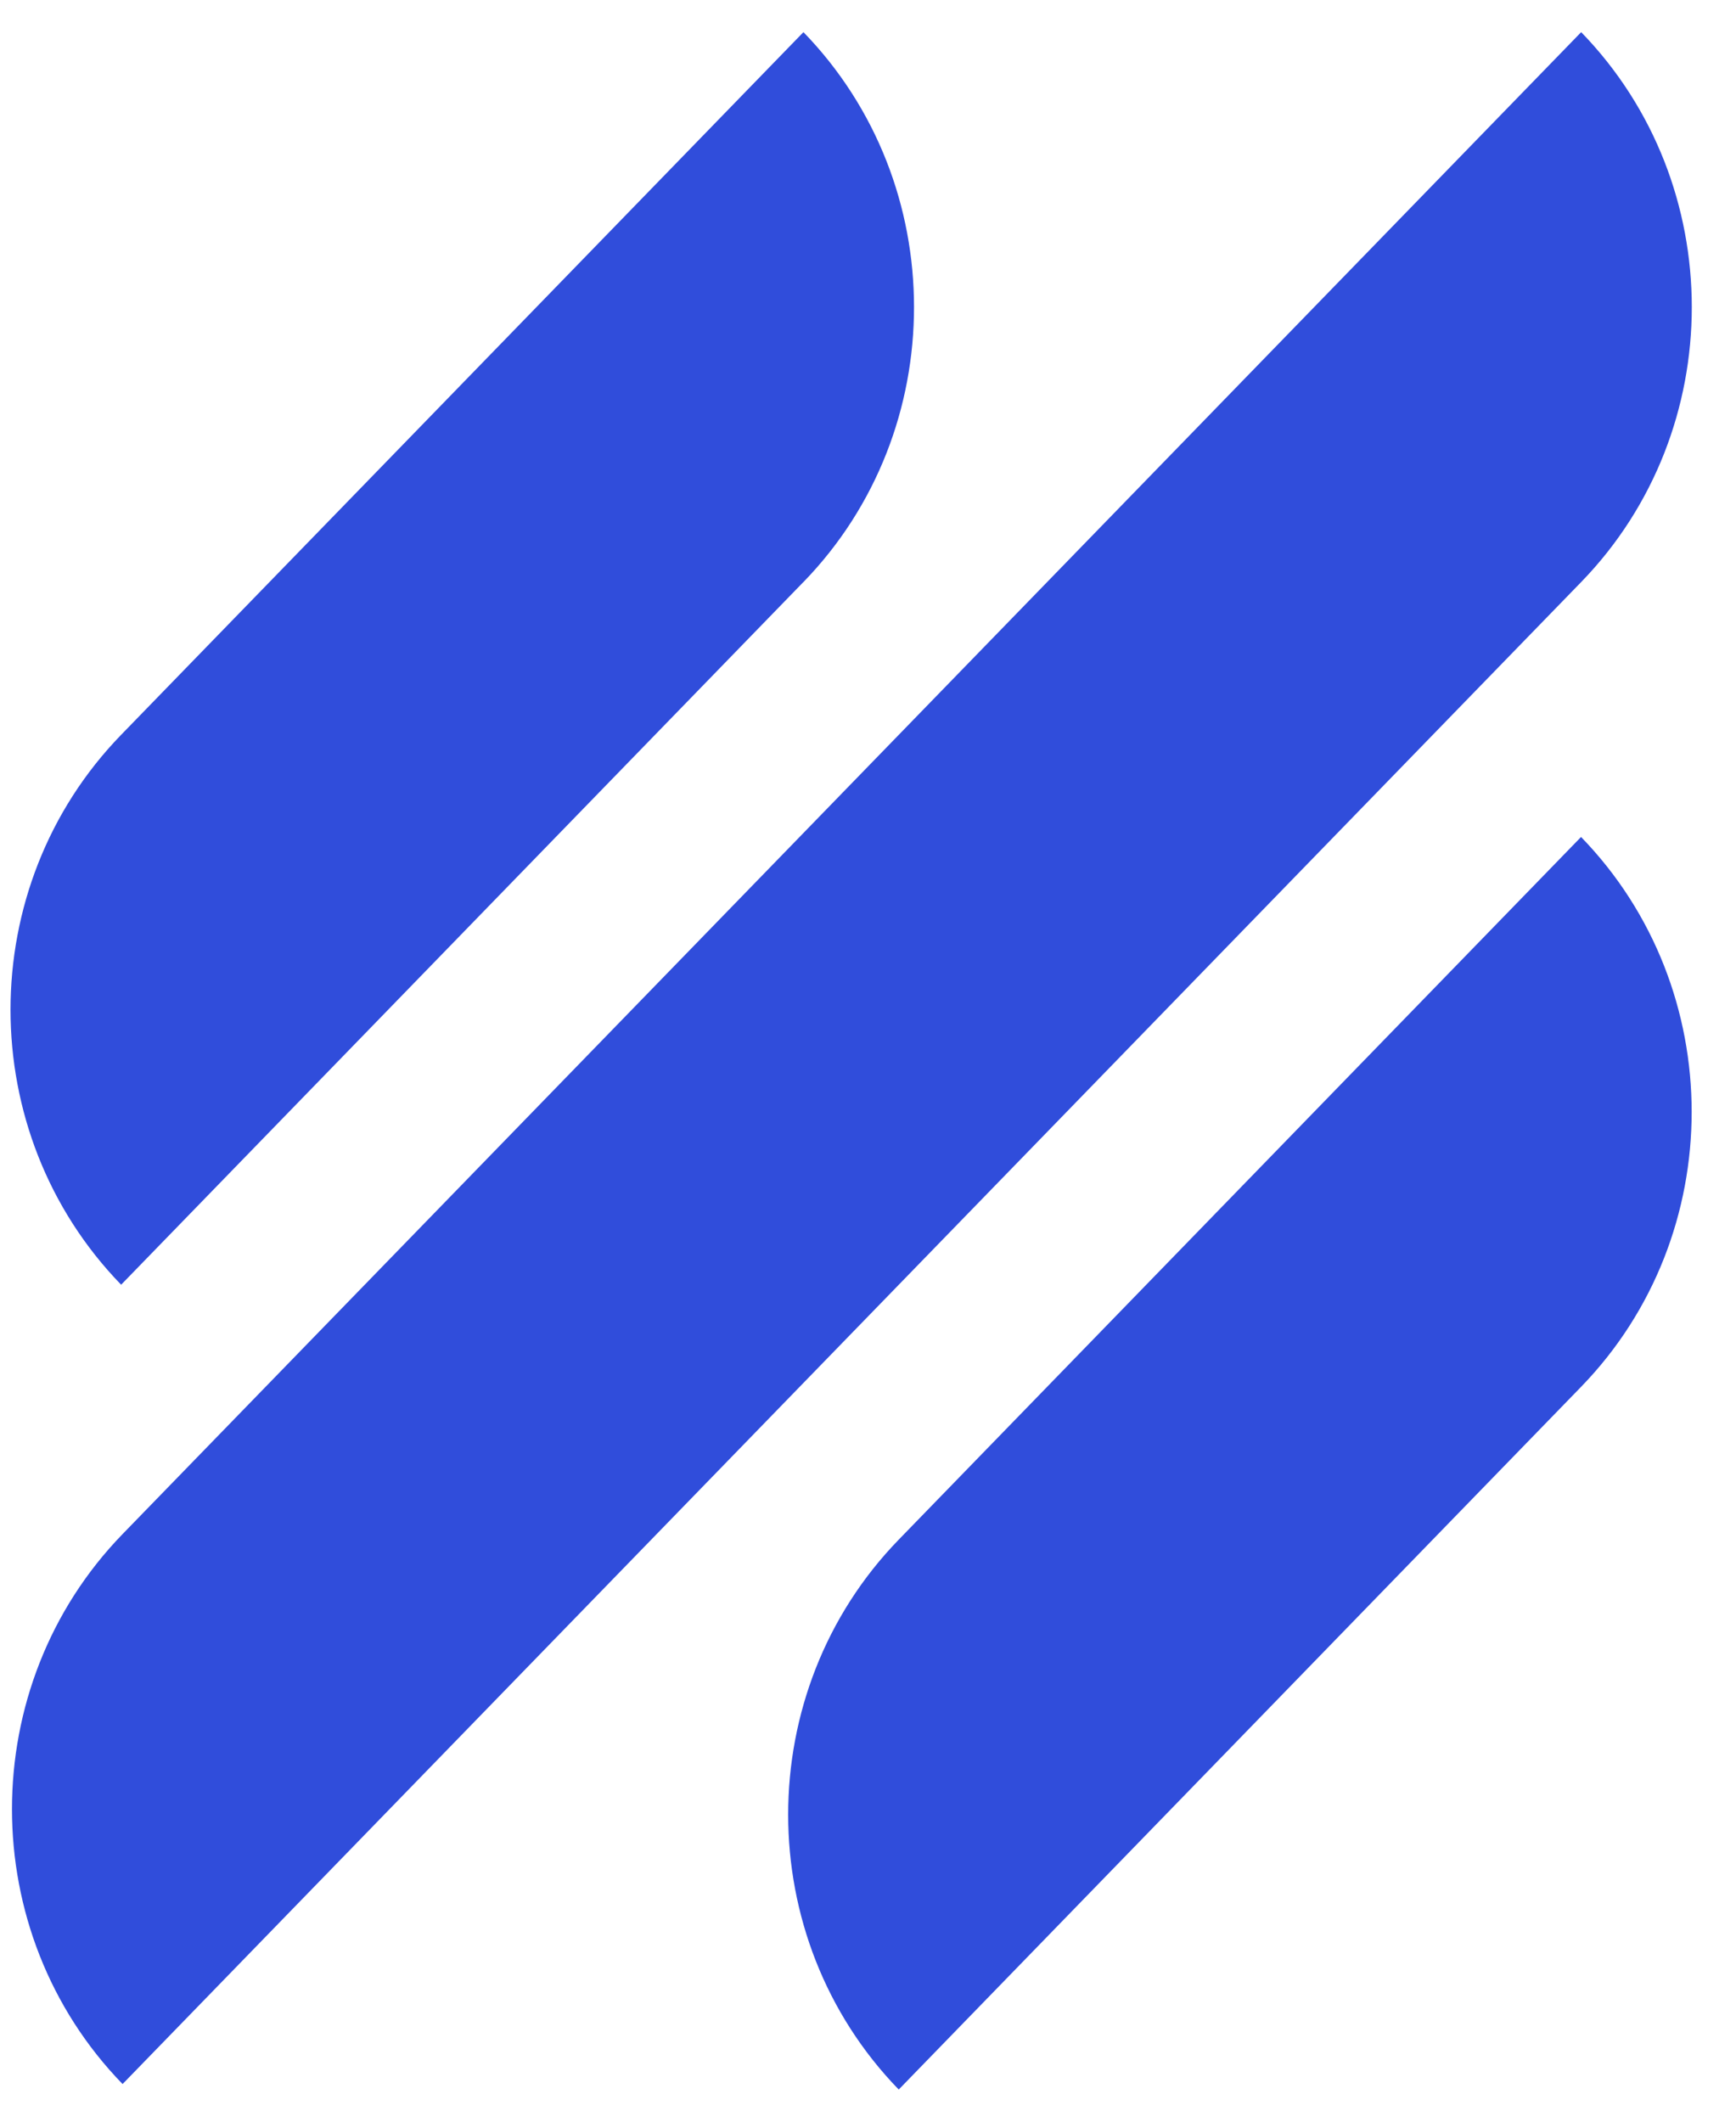 <svg viewBox="0 0 27 33" fill="none" xmlns="http://www.w3.org/2000/svg"><path fill-rule="evenodd" clip-rule="evenodd" d="M12.496 9.053c2.293-2.362 2.293-6.191 0-8.553L1.884 11.429c-2.294 2.362-2.294 6.19 0 8.553l10.612-10.93ZM1.906 32.414c-2.293-2.361-2.293-6.19 0-8.553L24.592.5c2.294 2.362 2.294 6.191 0 8.553L1.907 32.414Zm12.072.086c-2.293-2.362-2.293-6.191 0-8.553L24.59 13.018c2.294 2.362 2.294 6.191 0 8.553L13.978 32.5Z" fill="#304DDB"/></svg>